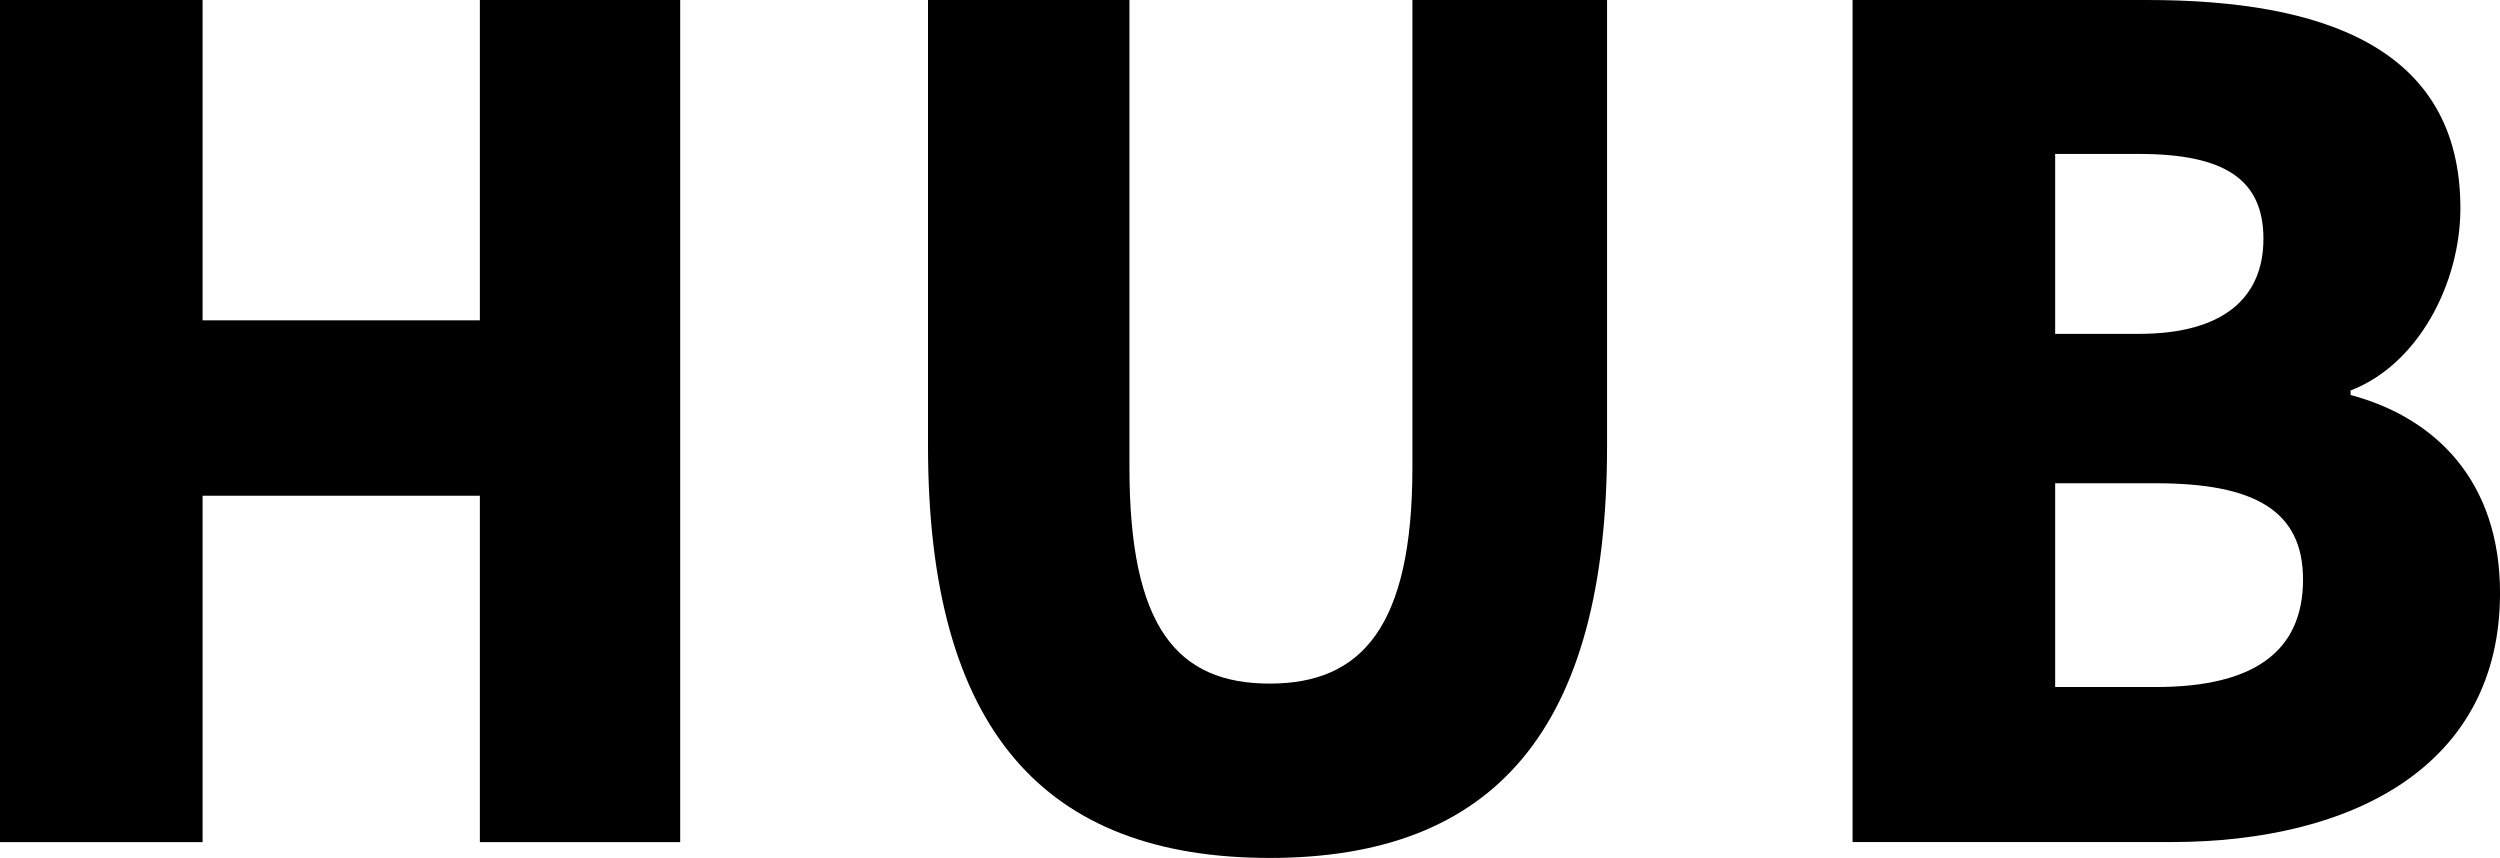 <?xml version="1.0" encoding="utf-8"?>
<!-- Generator: Adobe Illustrator 26.0.2, SVG Export Plug-In . SVG Version: 6.00 Build 0)  -->
<svg version="1.1" id="レイヤー_1" xmlns="http://www.w3.org/2000/svg" xmlns:xlink="http://www.w3.org/1999/xlink" x="0px"
	 y="0px" width="80.991px" height="27.794px" viewBox="0 0 80.991 27.794" style="enable-background:new 0 0 80.991 27.794;"
	 xml:space="preserve">
<path d="M0,0h6.563v10.377h8.983V0h6.49v27.281h-6.49V16.06H6.563v11.221H0V0z"/>
<path d="M30.064,14.447V0h6.526v15.143c0,5.17,1.54,7.003,4.547,7.003c2.97,0,4.62-1.833,4.62-7.003V0h6.306v14.447
	c0,9.203-3.667,13.347-10.927,13.347C33.839,27.794,30.064,23.65,30.064,14.447z"/>
<path d="M60.017,0h9.534c5.647,0,10.157,1.504,10.157,6.747c0,2.418-1.357,5.06-3.558,5.903v0.146
	c2.75,0.734,4.842,2.788,4.842,6.417c0,5.574-4.731,8.067-10.671,8.067H60.017V0z M69.293,10.816c2.786,0,4.034-1.209,4.034-3.079
	c0-1.943-1.284-2.75-4.034-2.75H66.58v5.83H69.293z M69.843,22.257c3.154,0,4.767-1.136,4.767-3.483
	c0-2.236-1.577-3.118-4.767-3.118H66.58v6.601H69.843z"/>
</svg>
